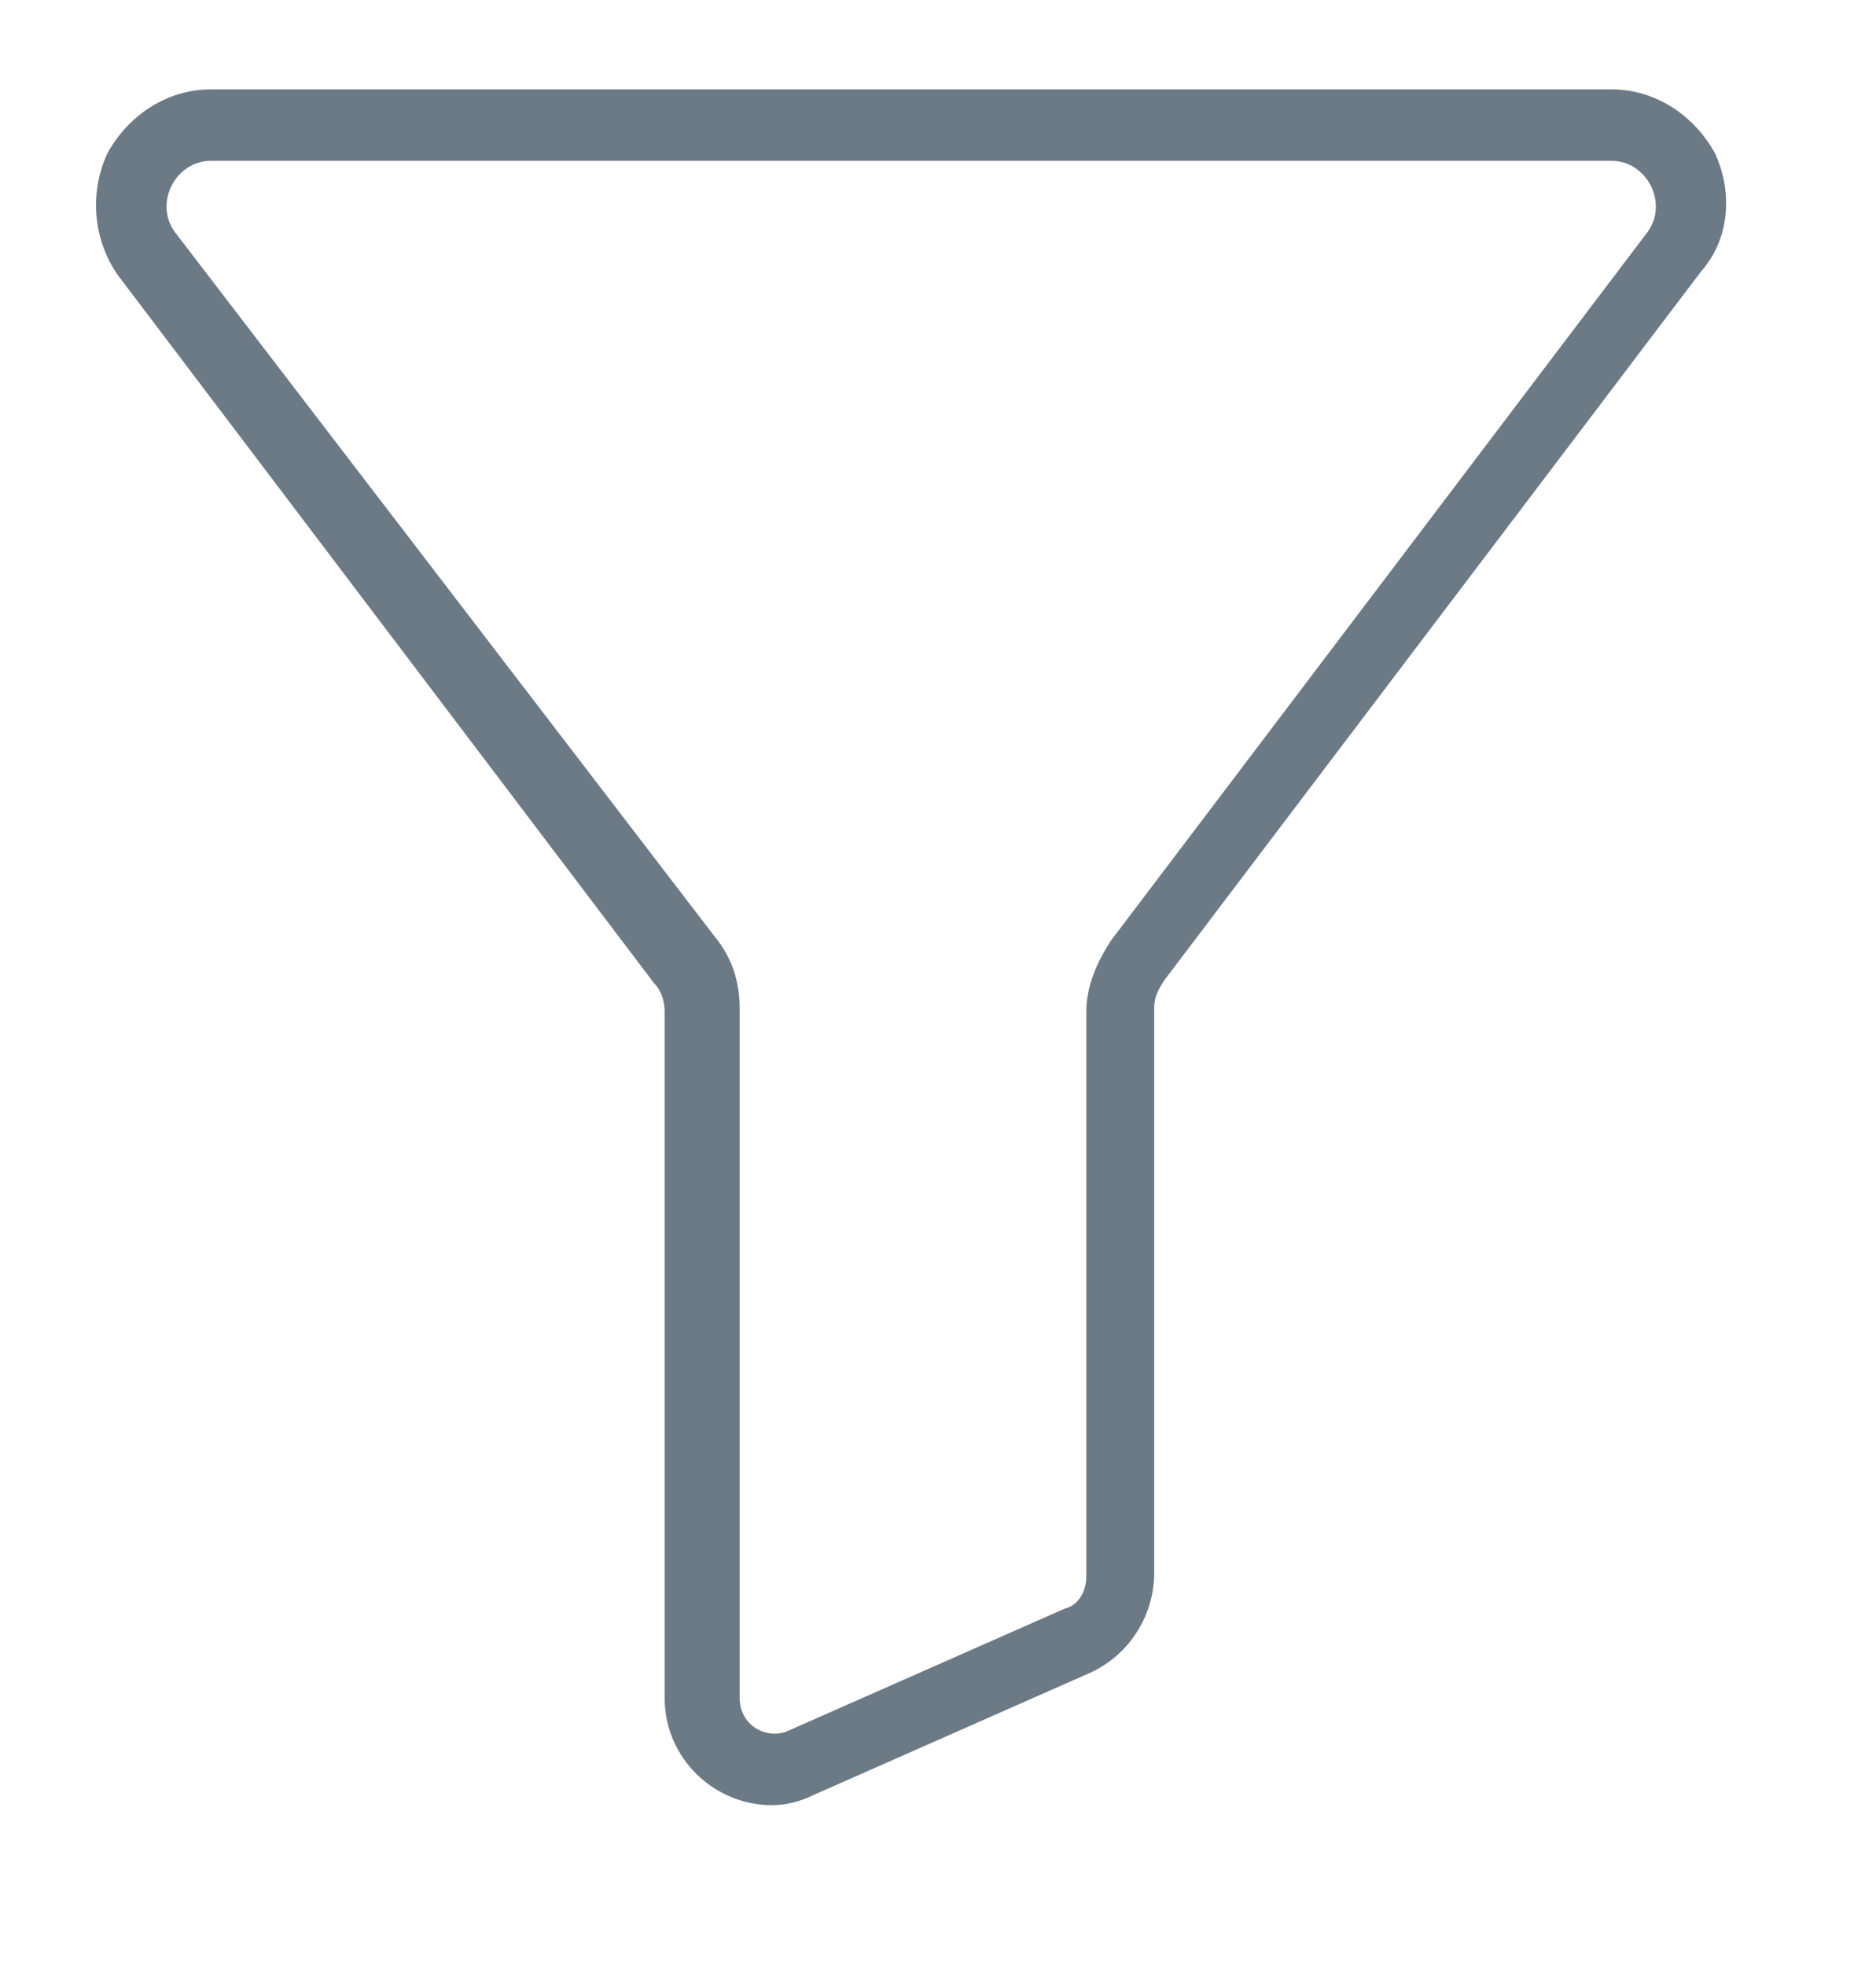 <?xml version="1.0" encoding="UTF-8"?>
<svg width="21px" height="22px" viewBox="0 0 21 22" version="1.1" xmlns="http://www.w3.org/2000/svg" xmlns:xlink="http://www.w3.org/1999/xlink">
    <!-- Generator: Sketch 57.1 (83088) - https://sketch.com -->
    <title>Fiilter@1x</title>
    <desc>Created with Sketch.</desc>
    <g id="Fiilter" stroke="none" stroke-width="1" fill="none" fill-rule="evenodd">
        <g id="iconfinder_418_2117519-copy" transform="translate(1, 1)" fill="#6C7A86" fill-rule="nonzero">
            <path d="M18.2,0.72 C17.96,0.28 17.52,0 17.04,0 L1.36,0 C0.88,0 0.44,0.28 0.2,0.72 C-1.38777878e-17,1.16 0.04,1.68 0.32,2.08 L6.32,10 C6.4,10.08 6.44,10.2 6.44,10.32 L6.44,18 C6.44,18.68 7,19.2 7.64,19.2 C7.8,19.2 7.96,19.16 8.12,19.08 L11.2,17.72 C11.64,17.52 11.92,17.08 11.92,16.6 L11.92,10.28 C11.92,10.16 11.96,10.08 12.04,9.96 L18.04,2.04 C18.36,1.68 18.4,1.16 18.2,0.72 Z M17.44,1.6 L11.44,9.52 C11.28,9.76 11.16,10.04 11.16,10.32 L11.16,16.64 C11.16,16.8 11.08,16.96 10.92,17 L7.84,18.36 C7.6,18.48 7.28,18.32 7.28,18 L7.28,10.28 C7.28,10 7.2,9.72 7,9.48 L0.96,1.6 C0.84,1.44 0.84,1.24 0.92,1.08 C1,0.92 1.16,0.8 1.36,0.8 L17.04,0.8 C17.24,0.8 17.4,0.92 17.48,1.08 C17.56,1.24 17.56,1.44 17.44,1.6 Z" id="Shape"></path>
        </g>
    </g>
</svg>